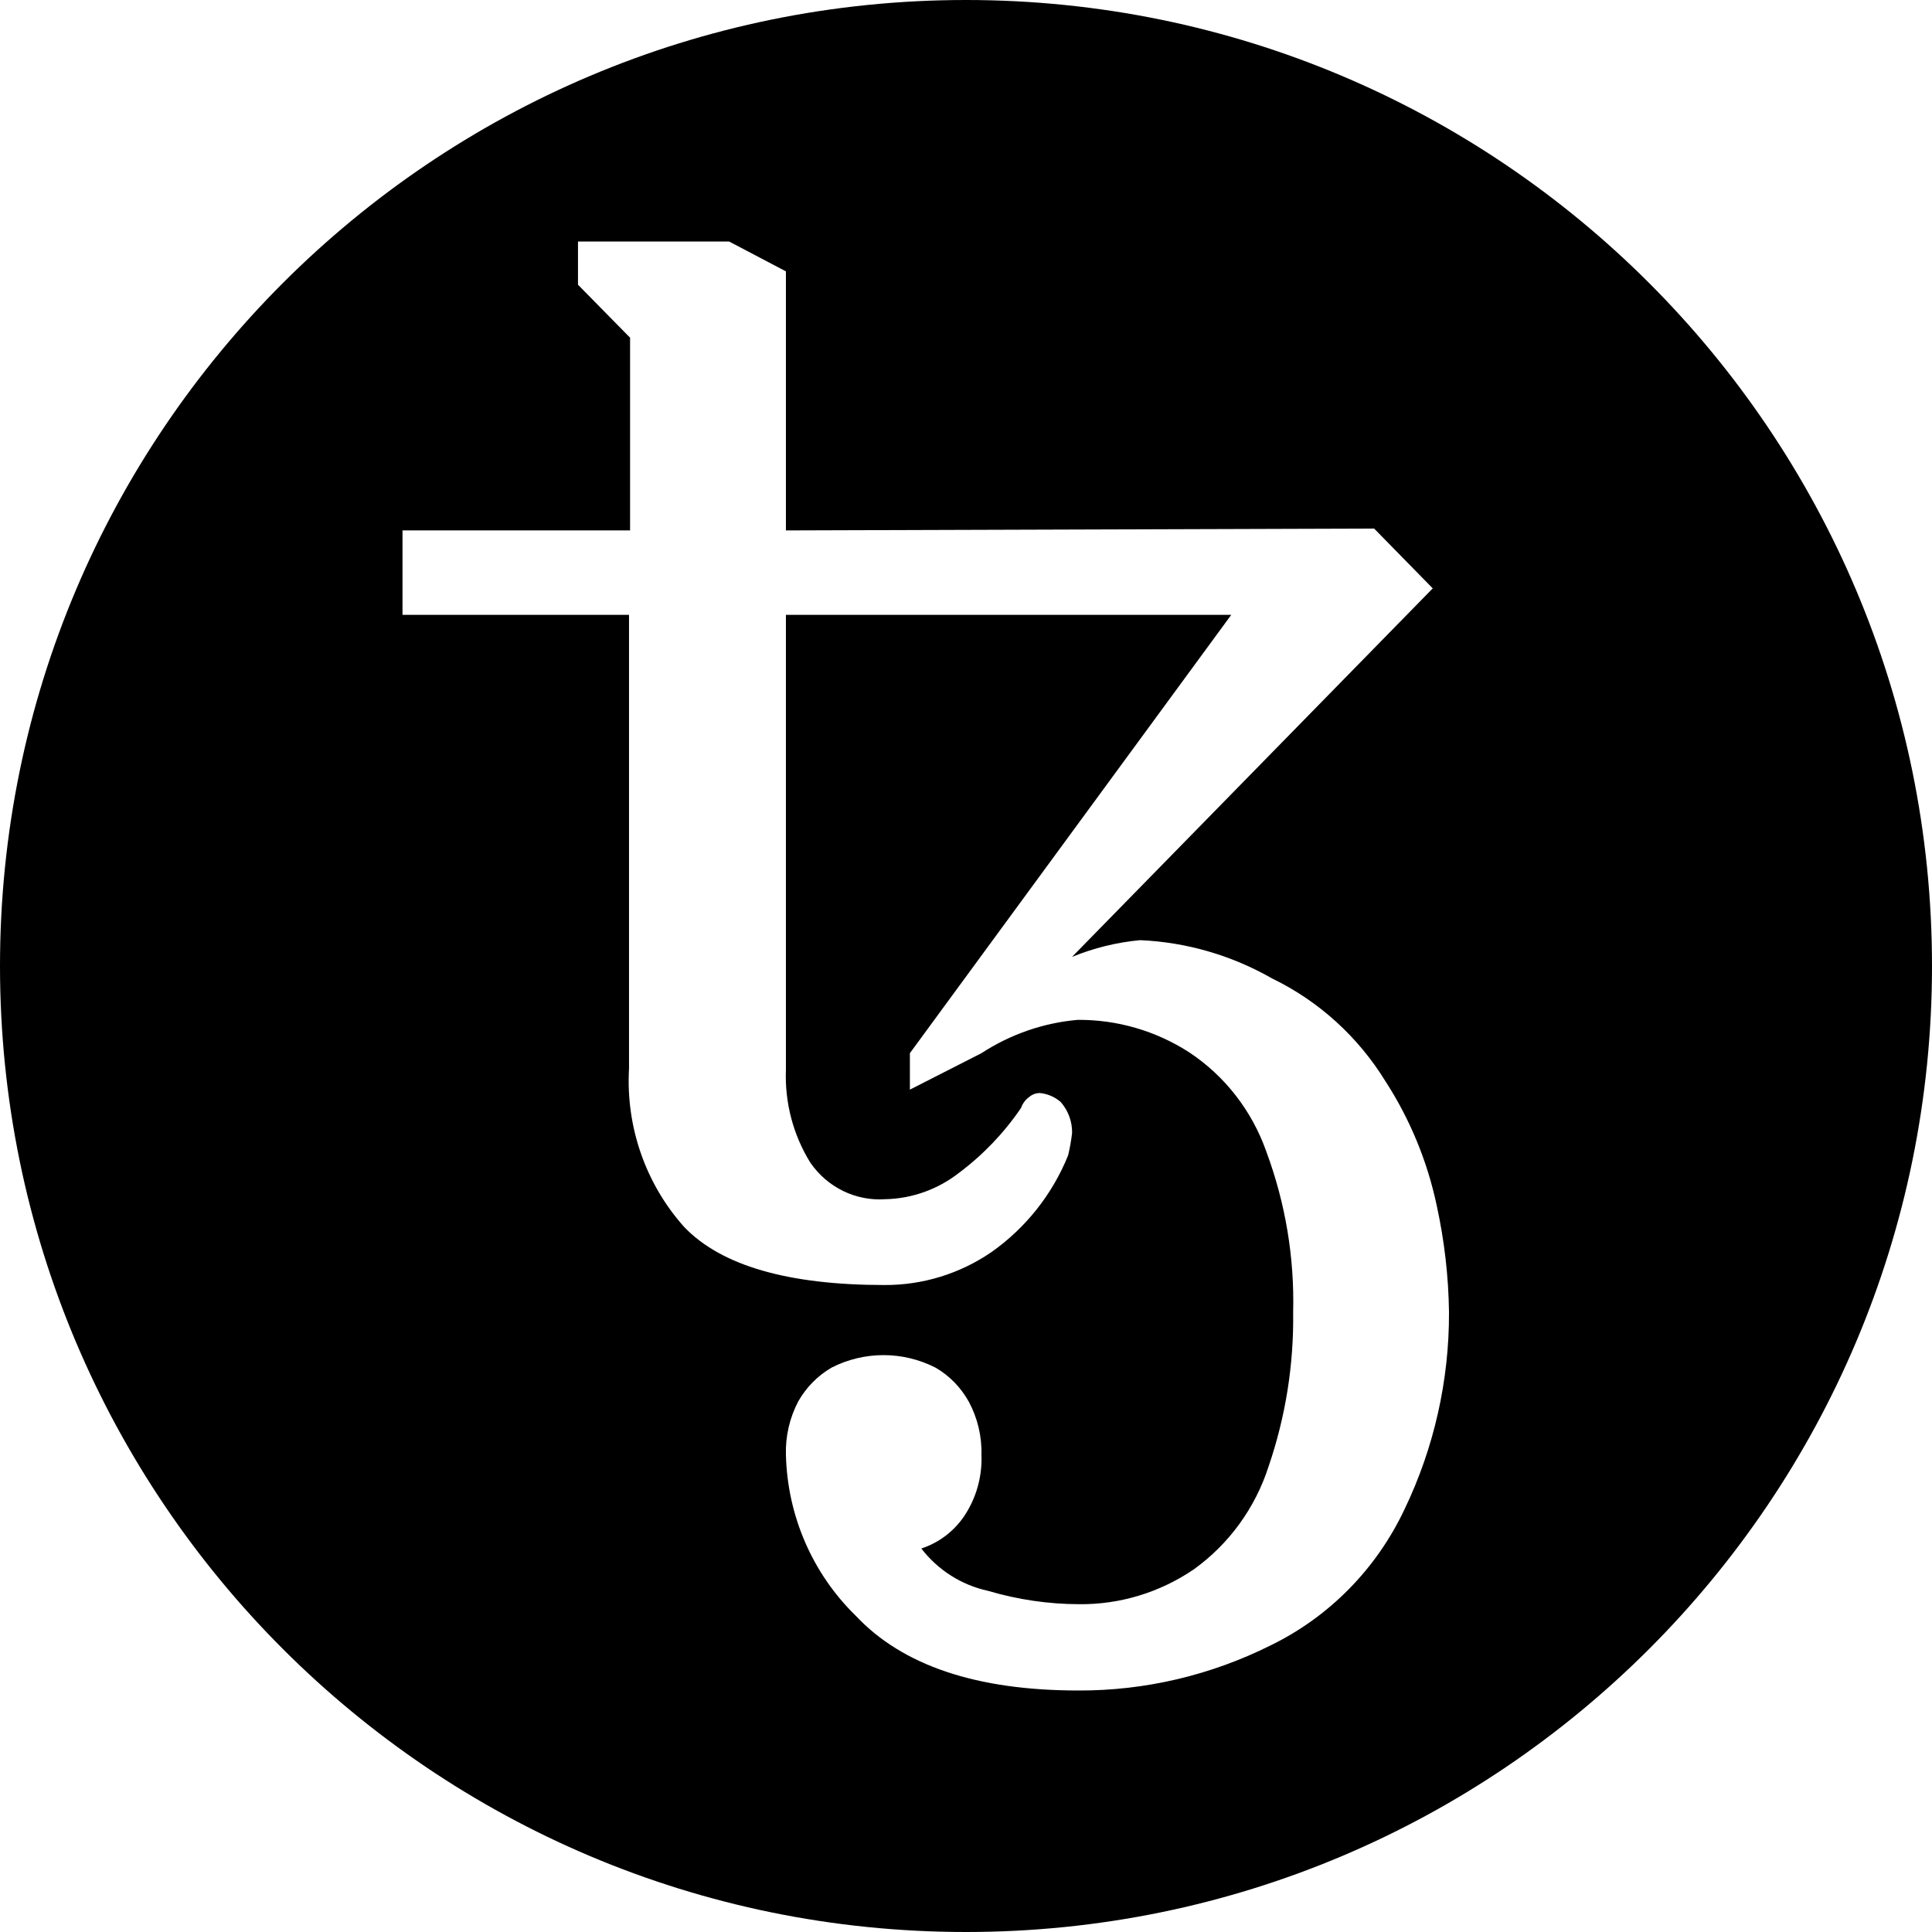 <?xml version="1.0" encoding="UTF-8"?>
<svg width="24px" height="24px" viewBox="0 0 24 24" version="1.1" xmlns="http://www.w3.org/2000/svg" xmlns:xlink="http://www.w3.org/1999/xlink">
    <title>Icons/Currency/Tezos - XTZ</title>
    <g id="Icons/Currency/Tezos---XTZ" stroke="none" stroke-width="1" fill="currentColor" fill-rule="evenodd">
        <path d="M12,0 C18.627,0 24,5.373 24,12 C24,18.627 18.627,24 12,24 C5.373,24 0,18.627 0,12 C0,5.373 5.373,0 12,0 Z M9.057,3 L7.18,3 L7.18,3.537 L7.827,4.195 L7.827,6.589 L5,6.589 L5,7.638 L7.814,7.638 L7.814,13.274 C7.773,13.997 8.02,14.707 8.5,15.243 C8.961,15.723 9.791,15.963 10.989,15.963 C11.463,15.965 11.927,15.822 12.319,15.552 C12.742,15.253 13.072,14.838 13.268,14.354 C13.291,14.261 13.307,14.167 13.318,14.073 C13.32,13.932 13.269,13.795 13.177,13.69 C13.104,13.626 13.013,13.587 12.917,13.578 C12.868,13.578 12.821,13.596 12.784,13.628 C12.737,13.662 12.703,13.709 12.684,13.763 C12.473,14.073 12.213,14.345 11.915,14.568 C11.651,14.775 11.329,14.89 10.996,14.897 C10.63,14.922 10.278,14.75 10.067,14.444 C9.853,14.099 9.747,13.696 9.763,13.288 L9.763,13.288 L9.763,7.638 L15.295,7.638 L11.303,13.083 L11.303,13.536 L12.192,13.083 C12.552,12.848 12.963,12.706 13.389,12.669 C13.878,12.666 14.358,12.805 14.772,13.072 C15.217,13.366 15.554,13.801 15.732,14.309 C15.968,14.945 16.081,15.621 16.064,16.3 C16.073,16.952 15.97,17.6 15.759,18.216 C15.593,18.733 15.267,19.181 14.83,19.495 C14.409,19.782 13.912,19.933 13.406,19.928 C13.023,19.927 12.642,19.871 12.274,19.762 C11.946,19.691 11.652,19.505 11.445,19.236 C11.657,19.167 11.841,19.03 11.97,18.845 C12.125,18.619 12.203,18.347 12.192,18.072 C12.198,17.841 12.143,17.613 12.034,17.411 C11.936,17.235 11.794,17.089 11.621,16.989 C11.215,16.782 10.736,16.782 10.33,16.989 C10.157,17.09 10.014,17.235 9.915,17.411 C9.809,17.614 9.756,17.842 9.763,18.072 C9.781,18.829 10.093,19.548 10.631,20.072 C11.212,20.691 12.134,21 13.397,21 C14.226,21.003 15.044,20.81 15.787,20.438 C16.513,20.084 17.099,19.488 17.447,18.75 C17.814,17.987 18.003,17.149 18,16.3 C17.994,15.856 17.943,15.413 17.848,14.978 C17.732,14.428 17.516,13.904 17.212,13.434 C16.871,12.879 16.382,12.435 15.801,12.154 C15.299,11.867 14.738,11.704 14.163,11.679 C13.873,11.706 13.588,11.776 13.317,11.887 L13.317,11.887 L17.798,7.309 L17.07,6.566 L9.763,6.589 L9.763,3.371 L9.057,3 Z" id="Combined-Shape" fill="currentColor"></path>
    </g>
</svg>